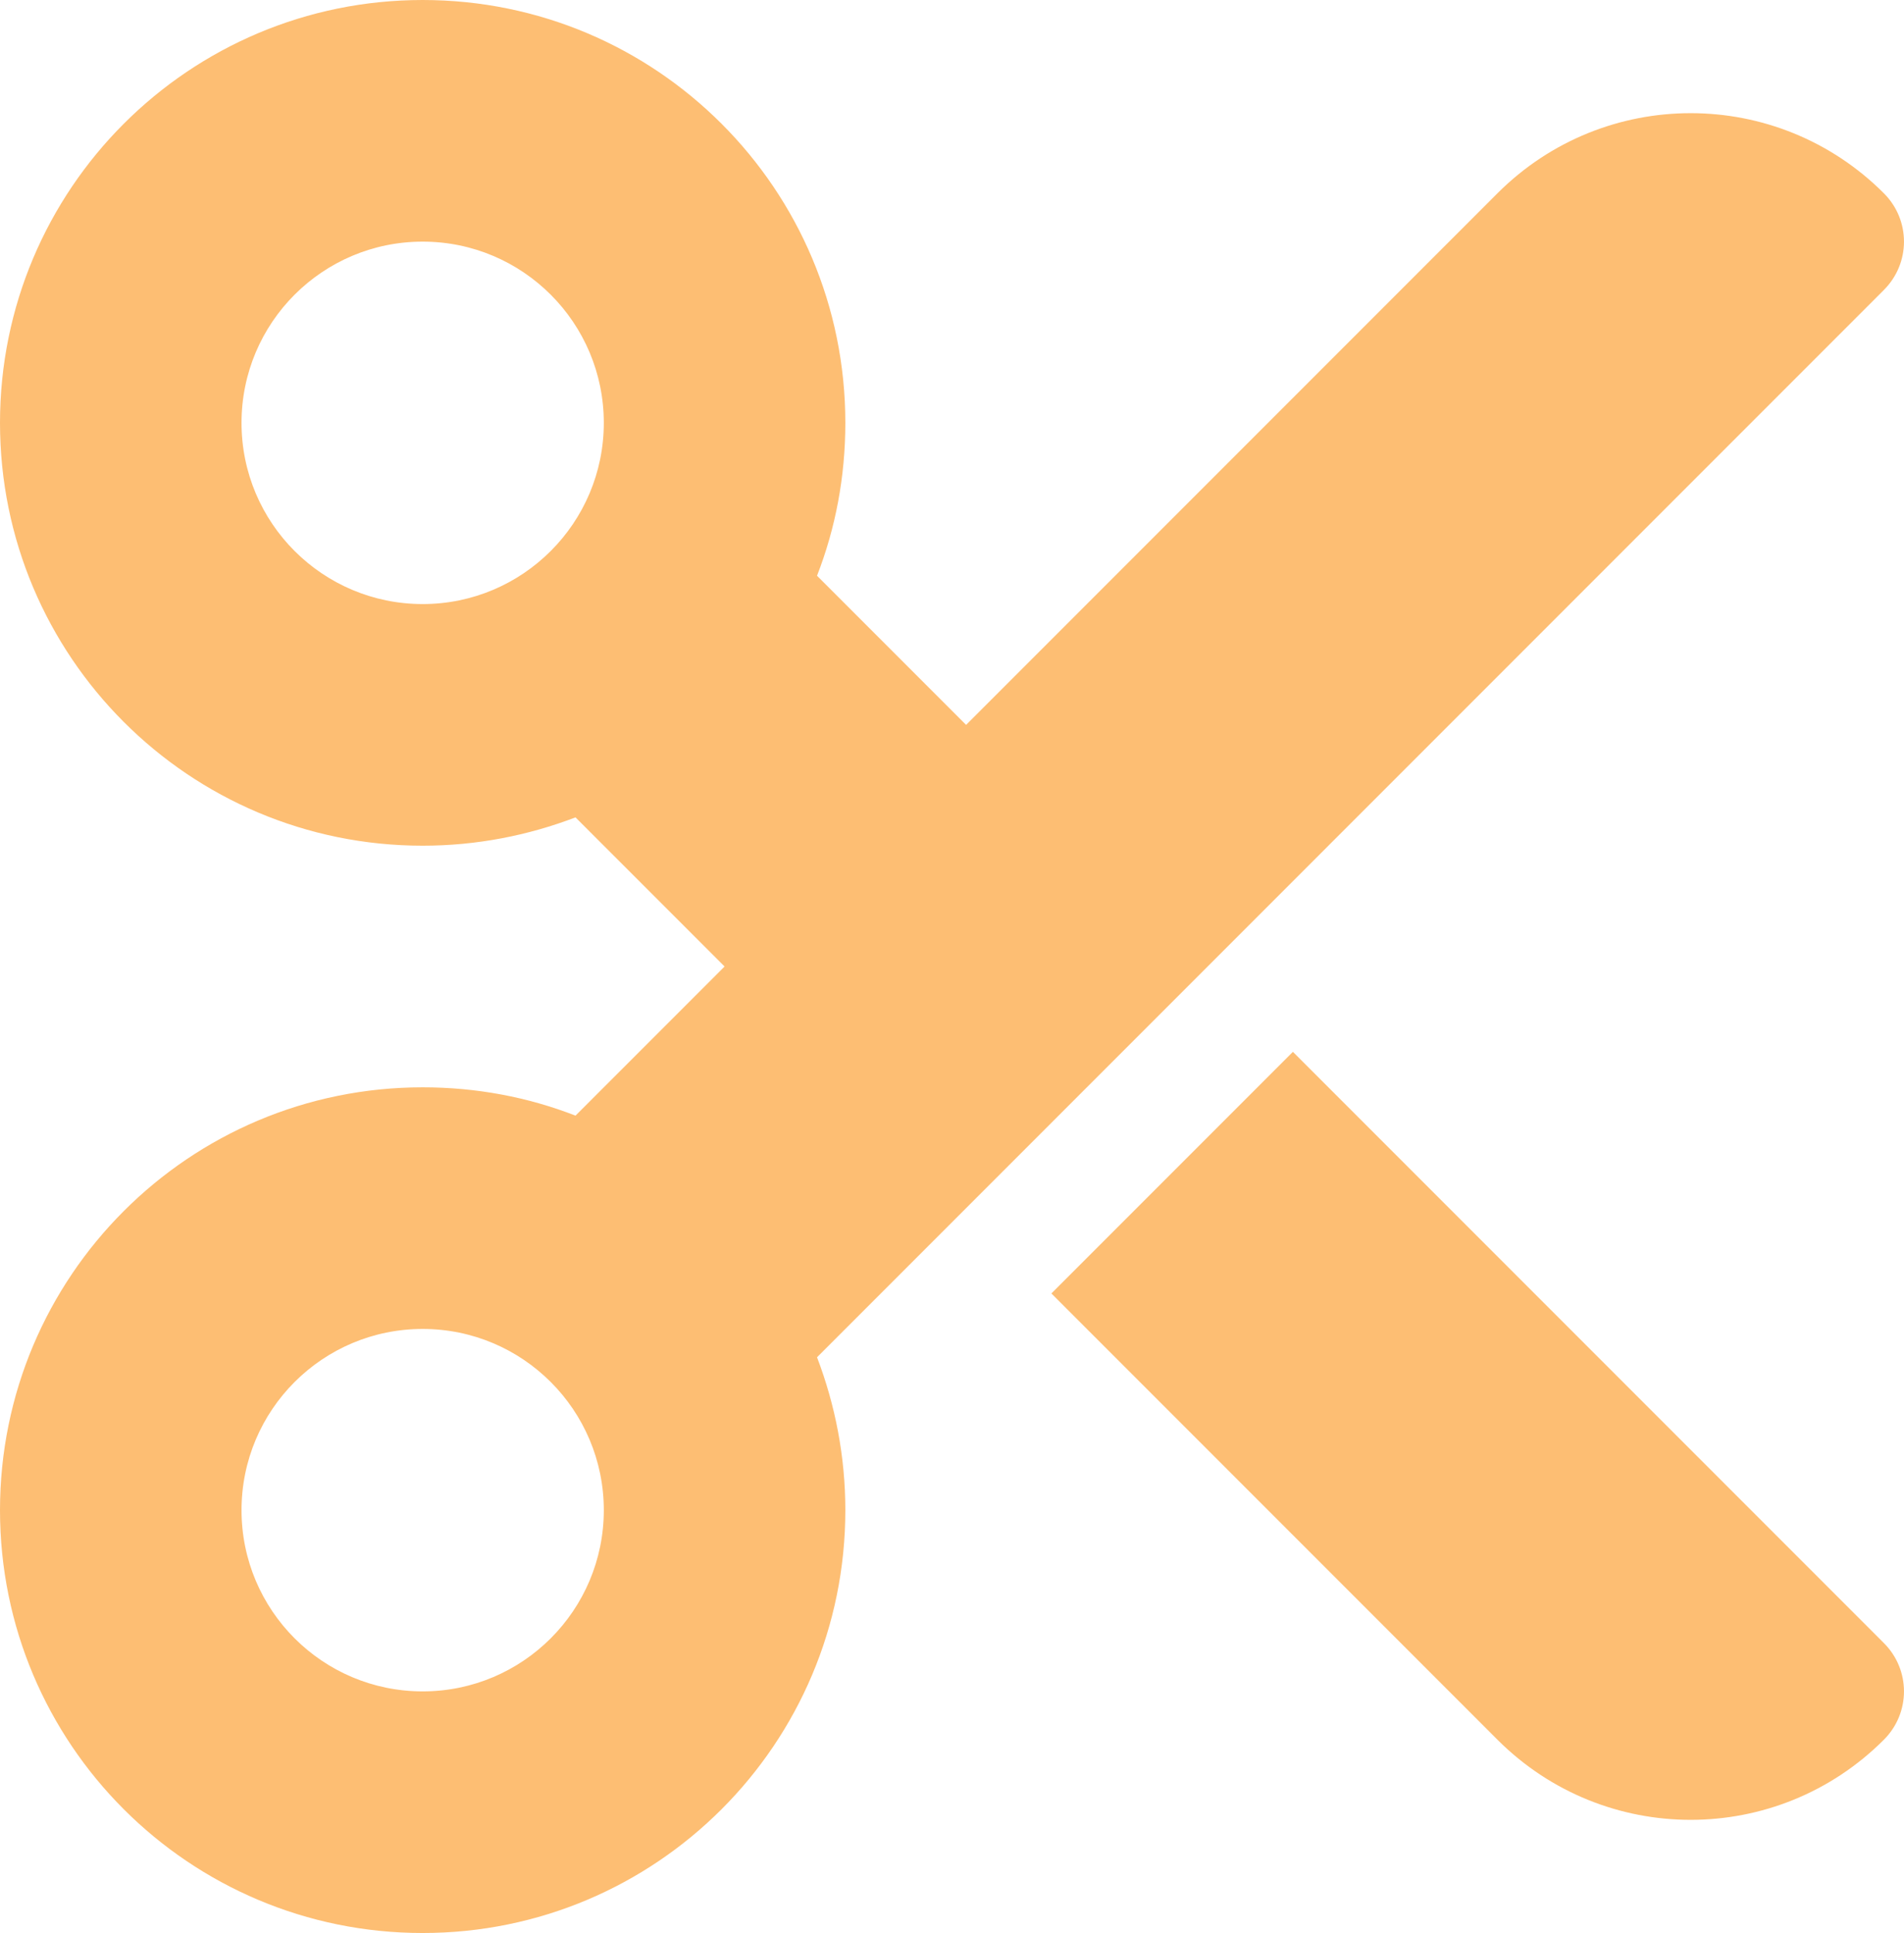 <?xml version="1.0" encoding="UTF-8"?>
<svg id="Layer_2" data-name="Layer 2" xmlns="http://www.w3.org/2000/svg" viewBox="0 0 504.53 512">
  <defs>
    <style>
      .cls-1 {
        fill: #fdbe73;
        stroke-width: 0px;
      }
    </style>
  </defs>
  <g id="Layer_1-2" data-name="Layer 1">
    <path class="cls-1" d="M256,192l-39.5-39.5c4.9-12.6,7.5-26.2,7.5-40.5C224,50.1,173.9,0,112,0S0,50.1,0,112s50.1,112,112,112c14.3,0,27.9-2.7,40.5-7.5l39.5,39.5-39.5,39.5c-12.6-4.9-26.2-7.5-40.5-7.5-61.9,0-112,50.1-112,112s50.1,112,112,112,112-50.1,112-112c0-14.3-2.7-27.9-7.5-40.5L499.2,76.8c7.1-7.1,7.1-18.5,0-25.6-28.3-28.3-74.1-28.3-102.4,0l-140.8,140.8ZM278.6,342.6l118.2,118.2c28.3,28.3,74.1,28.3,102.4,0,7.1-7.1,7.1-18.5,0-25.6l-156.6-156.6-64,64ZM64,112c0-26.51,21.49-48,48-48s48,21.49,48,48-21.49,48-48,48-48-21.49-48-48ZM112,352c26.51,0,48,21.49,48,48s-21.49,48-48,48-48-21.49-48-48,21.49-48,48-48Z"/>
  </g>
</svg>